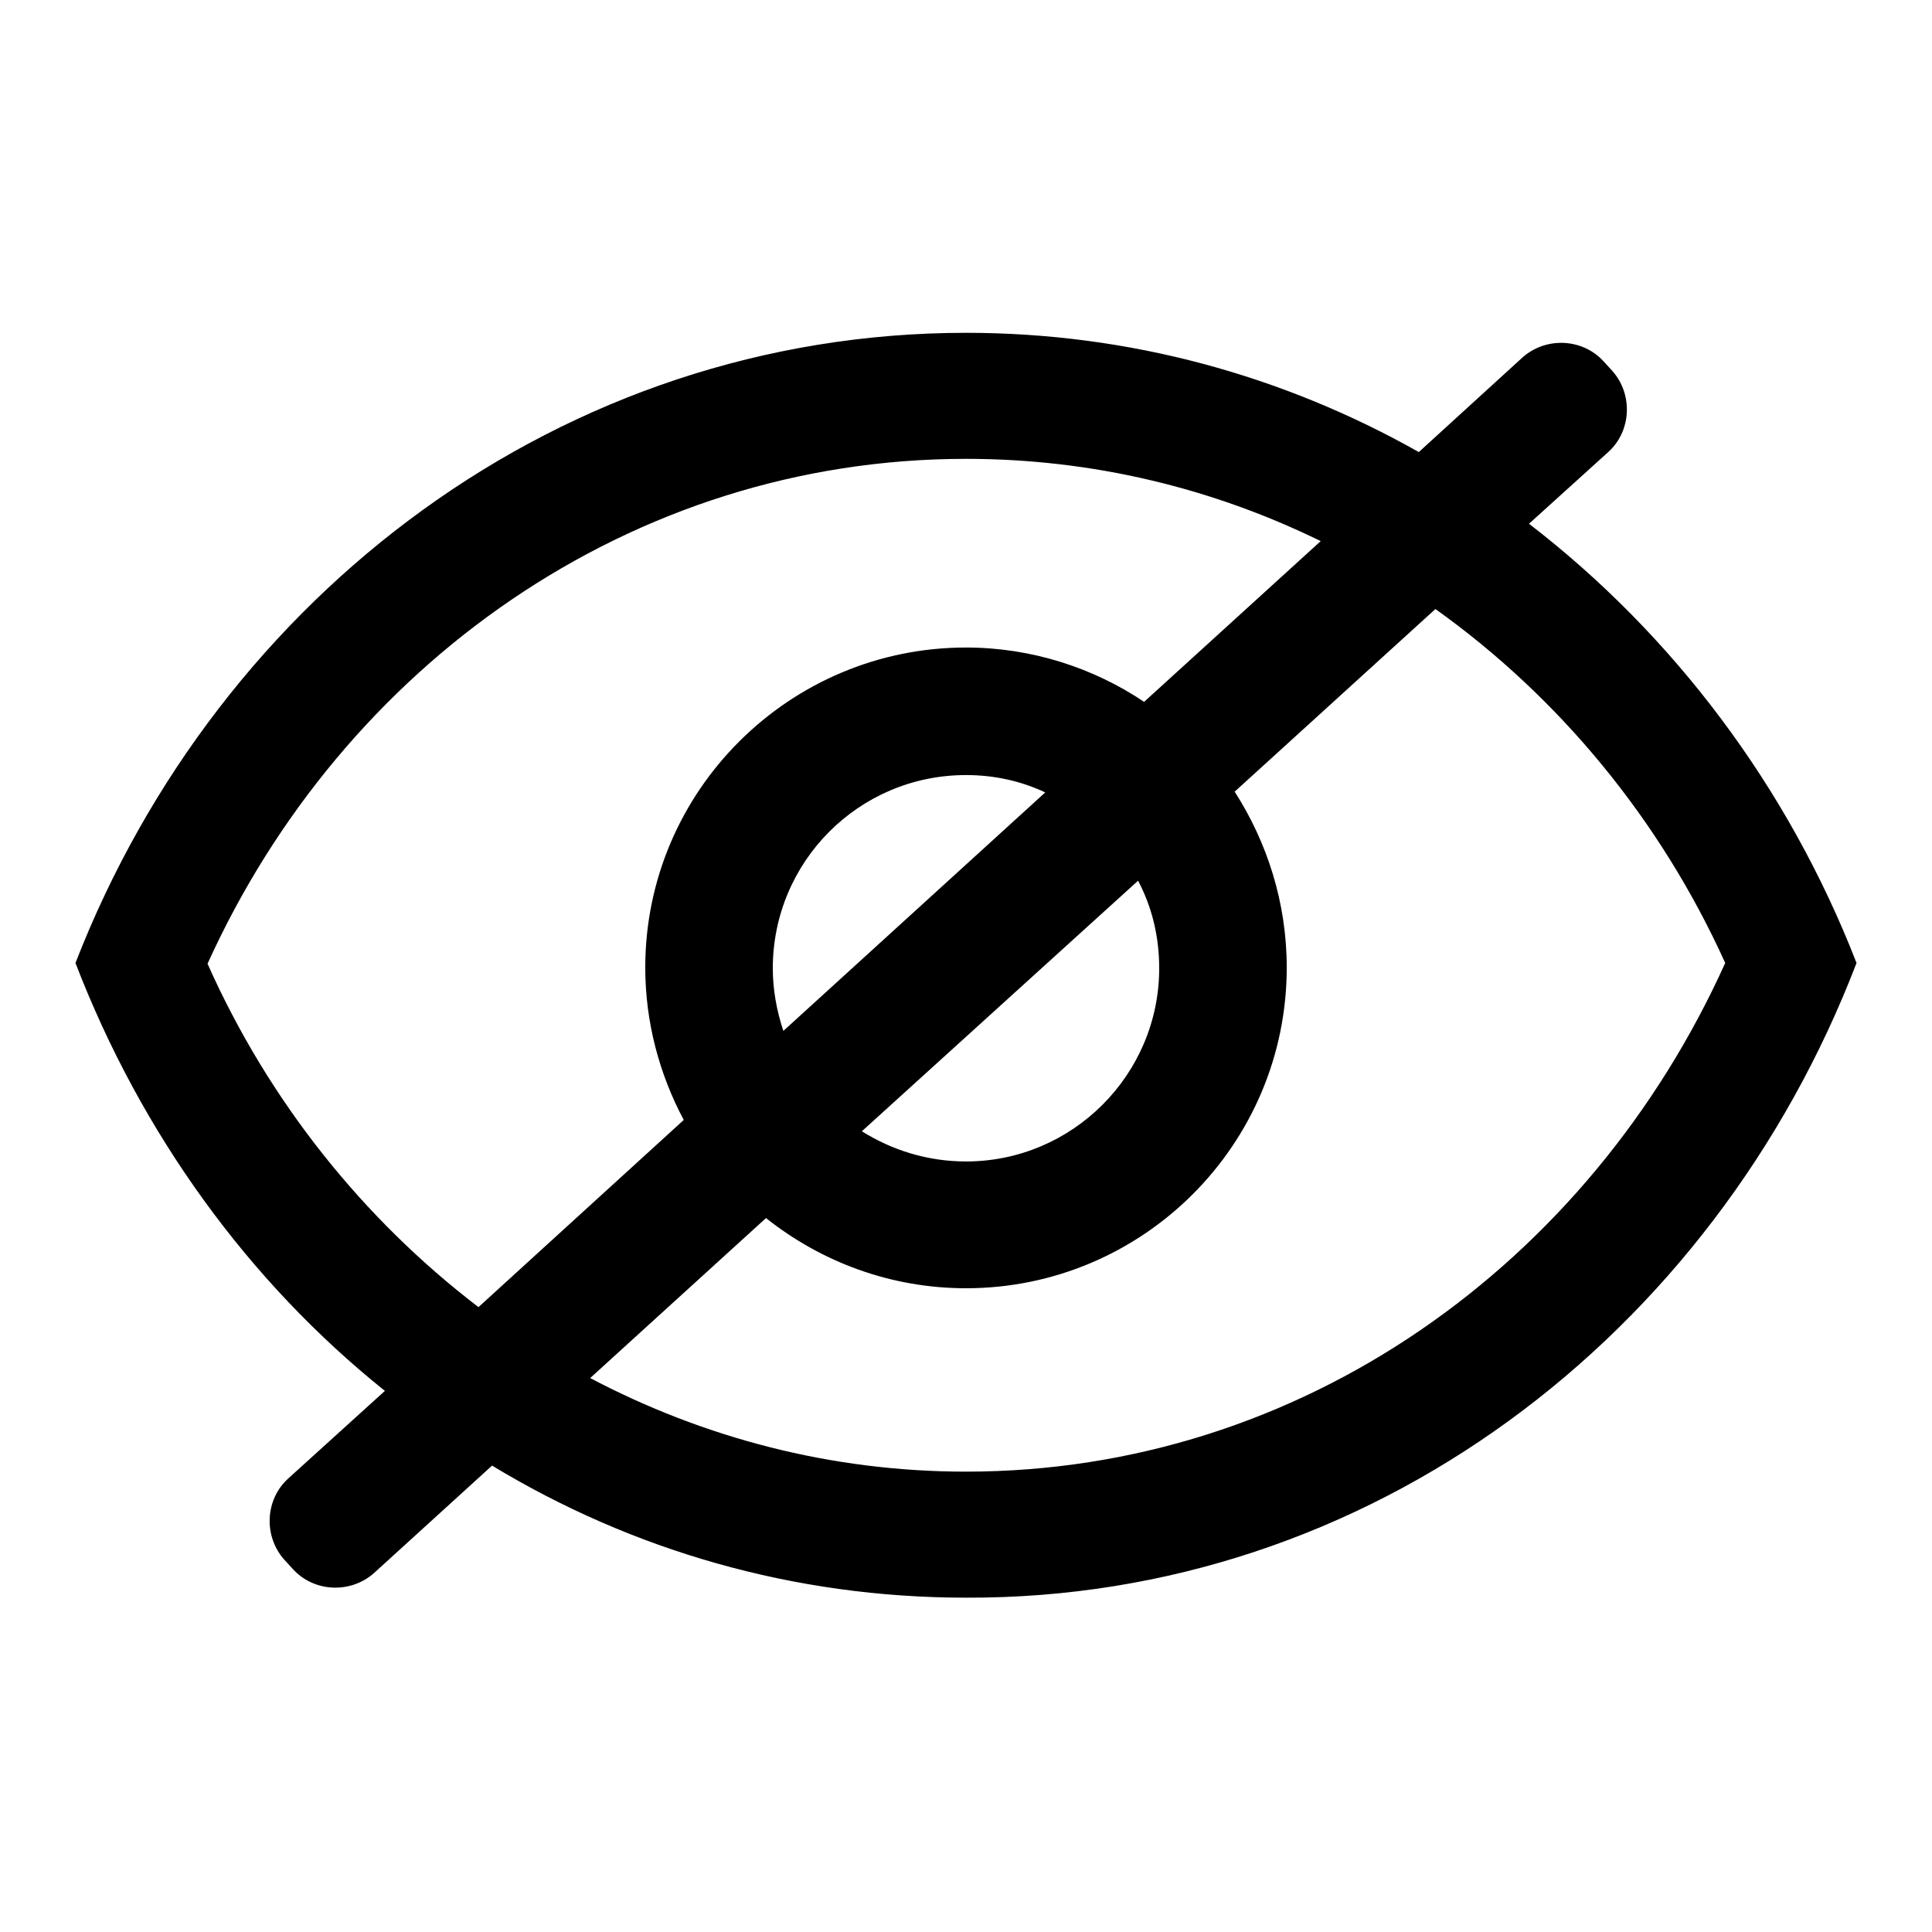 <?xml version="1.0" encoding="utf-8"?>
<!-- Svg Vector Icons : http://www.onlinewebfonts.com/icon -->
<!DOCTYPE svg PUBLIC "-//W3C//DTD SVG 1.1//EN" "http://www.w3.org/Graphics/SVG/1.1/DTD/svg11.dtd">
<svg version="1.1" xmlns="http://www.w3.org/2000/svg" xmlns:xlink="http://www.w3.org/1999/xlink" x="0px" y="0px" viewBox="0 0 256 256" enable-background="new 0 0 256 256" xml:space="preserve">
<g><g><path fill="#000000" d="M246,127.6L246,127.6c-9.1-23.4-24.3-43.5-43.4-58.2l10.5-9.5c3.1-2.8,3.3-7.7,0.5-10.8l-1.1-1.2c-2.8-3.1-7.7-3.3-10.8-0.5L188,59.9c-17.9-10.1-38.3-15.8-60-15.8c-53.4,0-99,34.6-118,83.5h0c0,0,0,0,0,0c0,0,0,0,0,0h0c8.7,22.6,22.9,42.2,41,56.7l-12.8,11.6c-3.1,2.8-3.3,7.7-0.5,10.8l1.1,1.2c2.8,3.1,7.7,3.3,10.8,0.5l15.6-14.2c18.5,11.2,39.9,17.5,62.8,17.5C181.4,211.9,227,177.1,246,127.6L246,127.6C246,127.7,246,127.7,246,127.6C246,127.7,246,127.6,246,127.6z M27.5,127.7C45.4,88.2,83.6,60.8,128,60.8c16.8,0,32.7,3.9,47,10.9L151.6,93c-6.7-4.5-14.9-7.2-23.6-7.2c-23.4,0-42.5,19-42.5,42.4c0,7.3,1.9,14.2,5.1,20.2l-27.2,24.8C48.1,161.5,35.6,145.9,27.5,127.7z M153.6,128.3c0,14.1-11.5,25.6-25.6,25.6c-5.1,0-9.8-1.5-13.8-4l36.6-33.2C152.6,120.1,153.6,124,153.6,128.3z M102.4,128.3c0-14.1,11.4-25.6,25.6-25.6c3.8,0,7.3,0.8,10.5,2.3l-34.7,31.6C102.9,133.9,102.4,131.1,102.4,128.3z M128,195c-17.9,0-34.8-4.5-49.8-12.4l23.3-21.2c7.3,5.8,16.5,9.3,26.5,9.3c23.4,0,42.5-19,42.5-42.5c0-8.6-2.6-16.6-6.9-23.3l26.6-24.2c16.4,11.7,29.8,27.9,38.4,46.9C210.6,167.5,172.4,195,128,195z"/></g></g>
</svg>